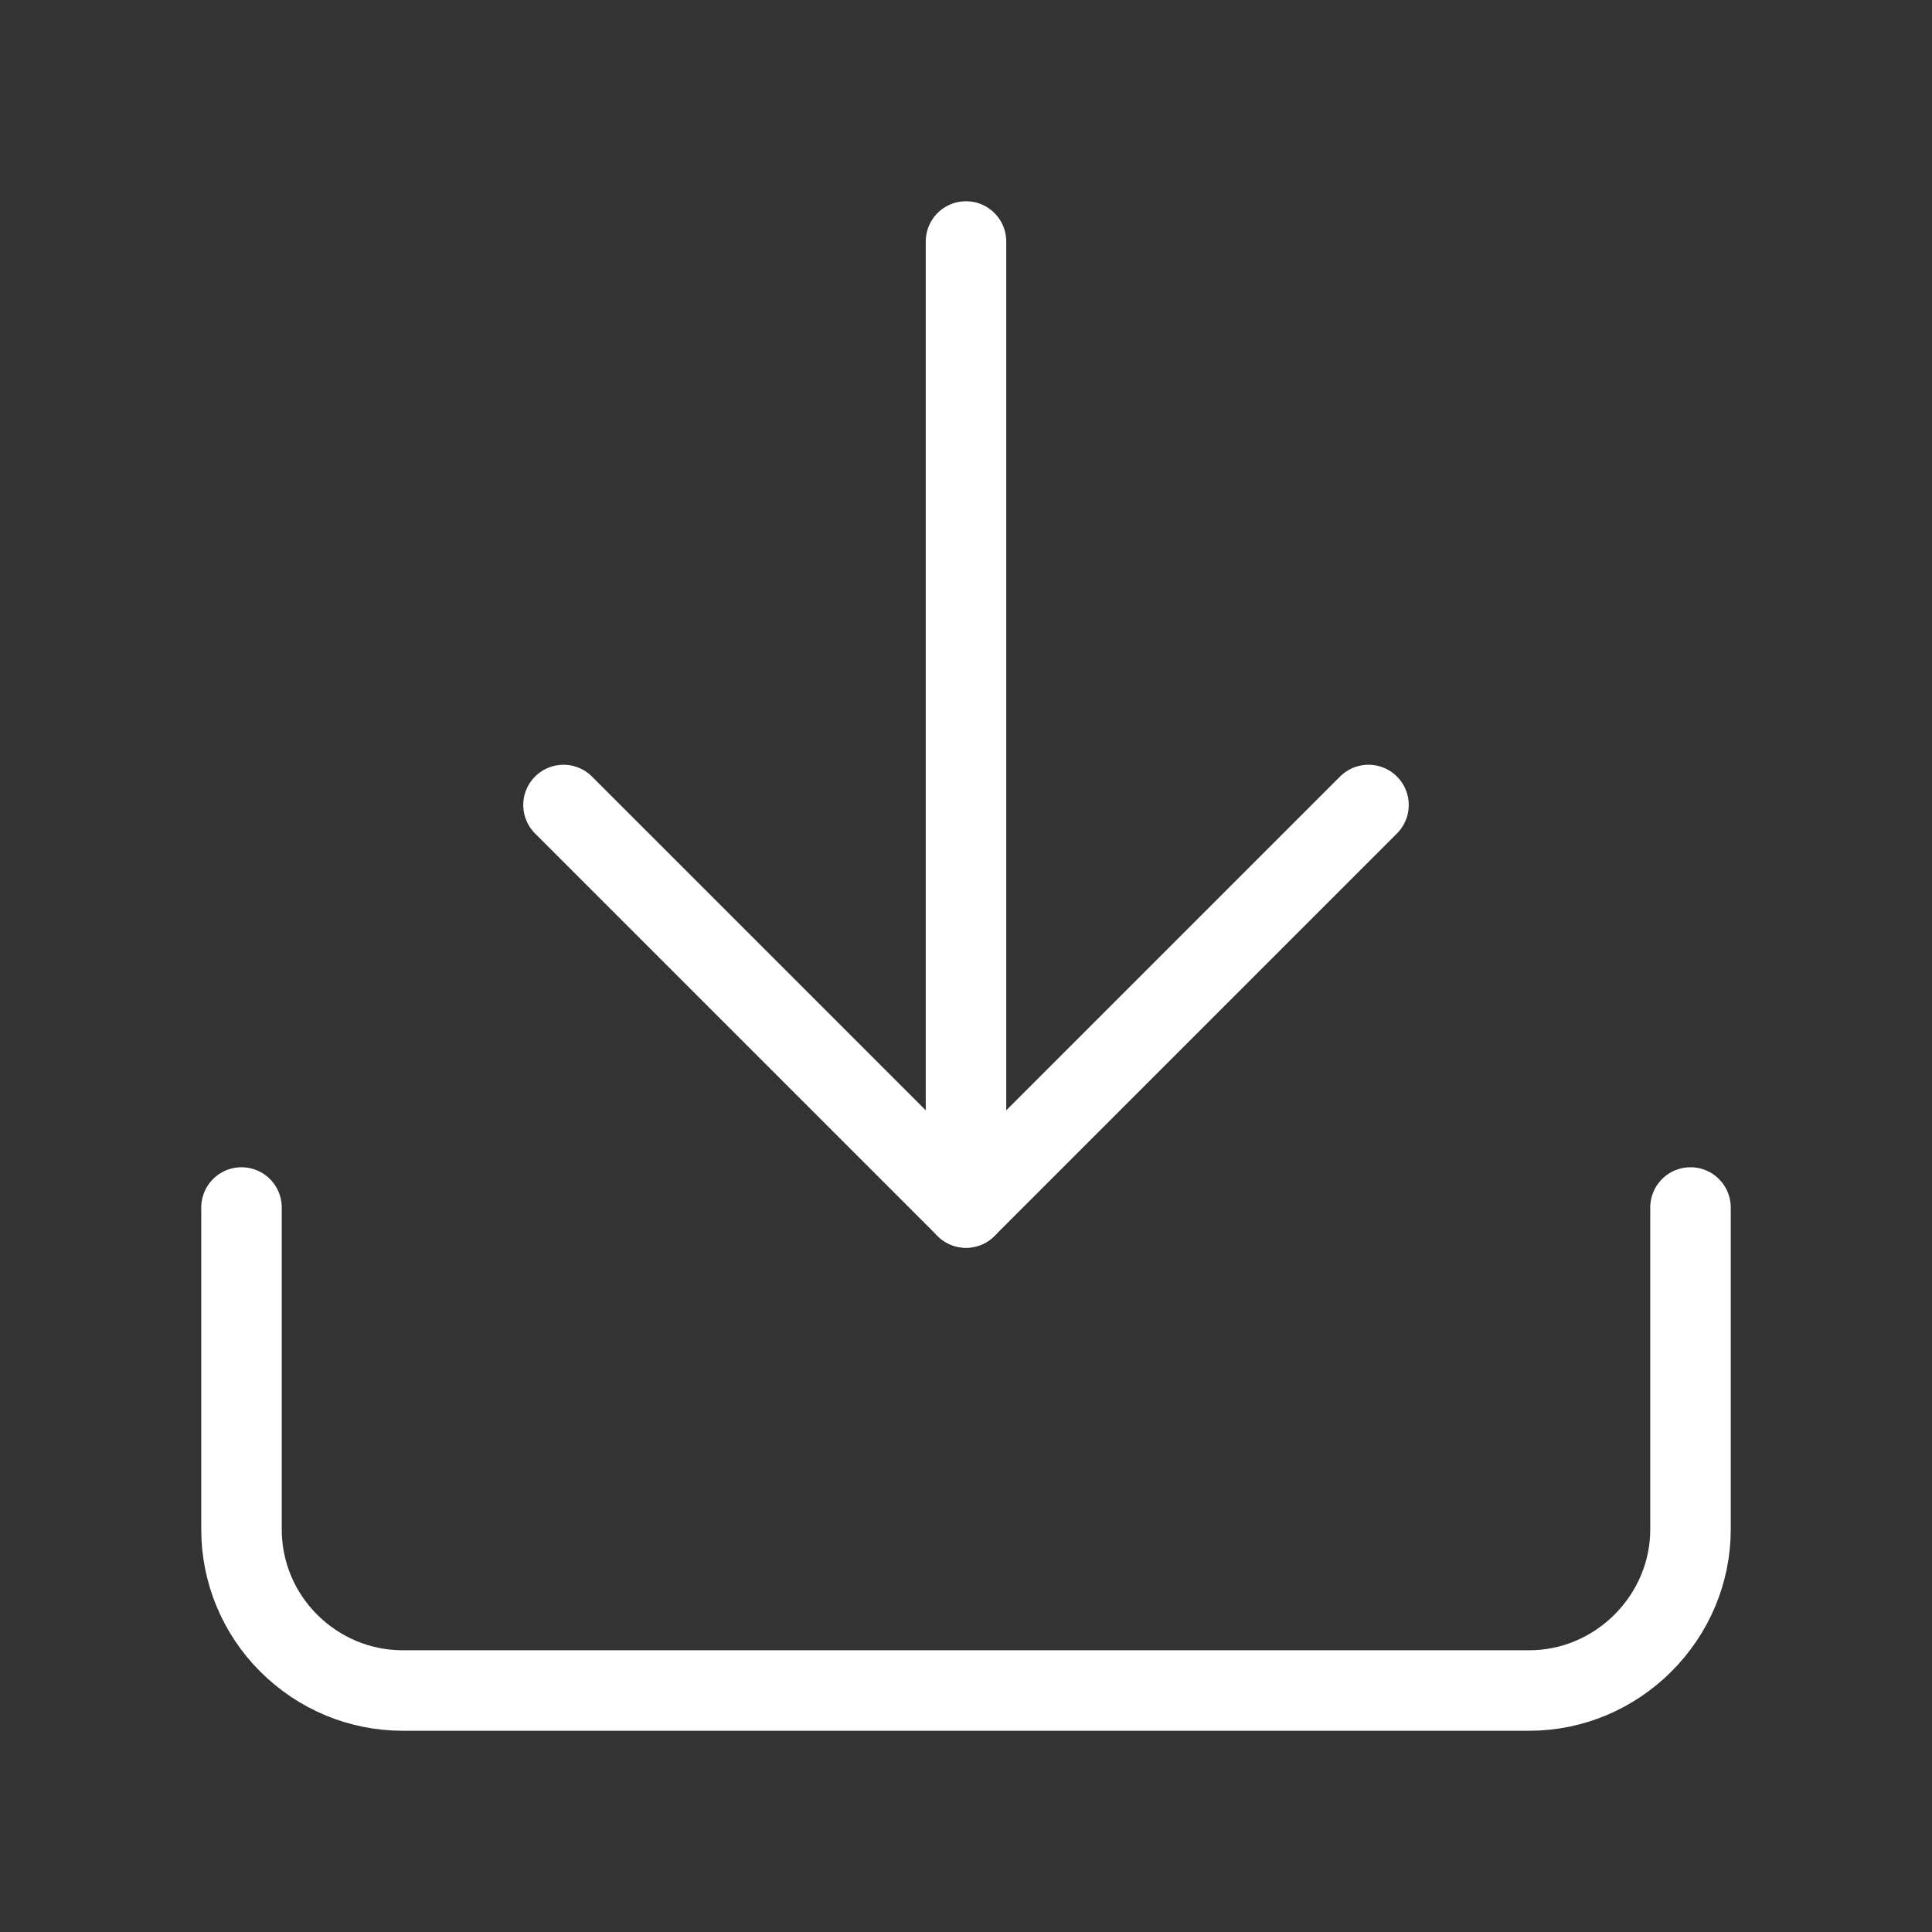 <svg width="48" height="48" viewBox="0 0 48 48" fill="none" xmlns="http://www.w3.org/2000/svg" xmlns:xlink="http://www.w3.org/1999/xlink">
	<rect x="0" y="0" width="48" height="48" fill="#333333" stroke="none"/>
	<desc>
			Created with Pixso.
	</desc>
	<defs>
		<clipPath id="clip6_290">
			<rect id="Icons" rx="-0.5" width="47" height="47" transform="translate(0.5 0.5)" fill="white" fill-opacity="0"/>
		</clipPath>
	</defs>
	<rect id="Icons" rx="-0.5" width="47" height="47" transform="translate(0.5 0.5)" fill="#FFFFFF" fill-opacity="0"/>
	<g clip-path="url(#clip6_290)">
		<path id="Vector" d="M42 30L42 38C42 39.06 41.57 40.07 40.82 40.82C40.07 41.57 39.06 42 38 42L10 42C8.93 42 7.92 41.57 7.17 40.82C6.42 40.07 6 39.06 6 38L6 30" stroke="#FFFFFF" stroke-opacity="1" stroke-width="2" stroke-linejoin="round" stroke-linecap="round"/>
		<path id="Vector" d="M14 20L24 30L34 20" stroke="#FFFFFF" stroke-opacity="1" stroke-width="2" stroke-linejoin="round" stroke-linecap="round"/>
		<path id="Vector" d="M24 30L24 6" stroke="#FFFFFF" stroke-opacity="1" stroke-width="2" stroke-linejoin="round" stroke-linecap="round"/>
	</g>
</svg>
